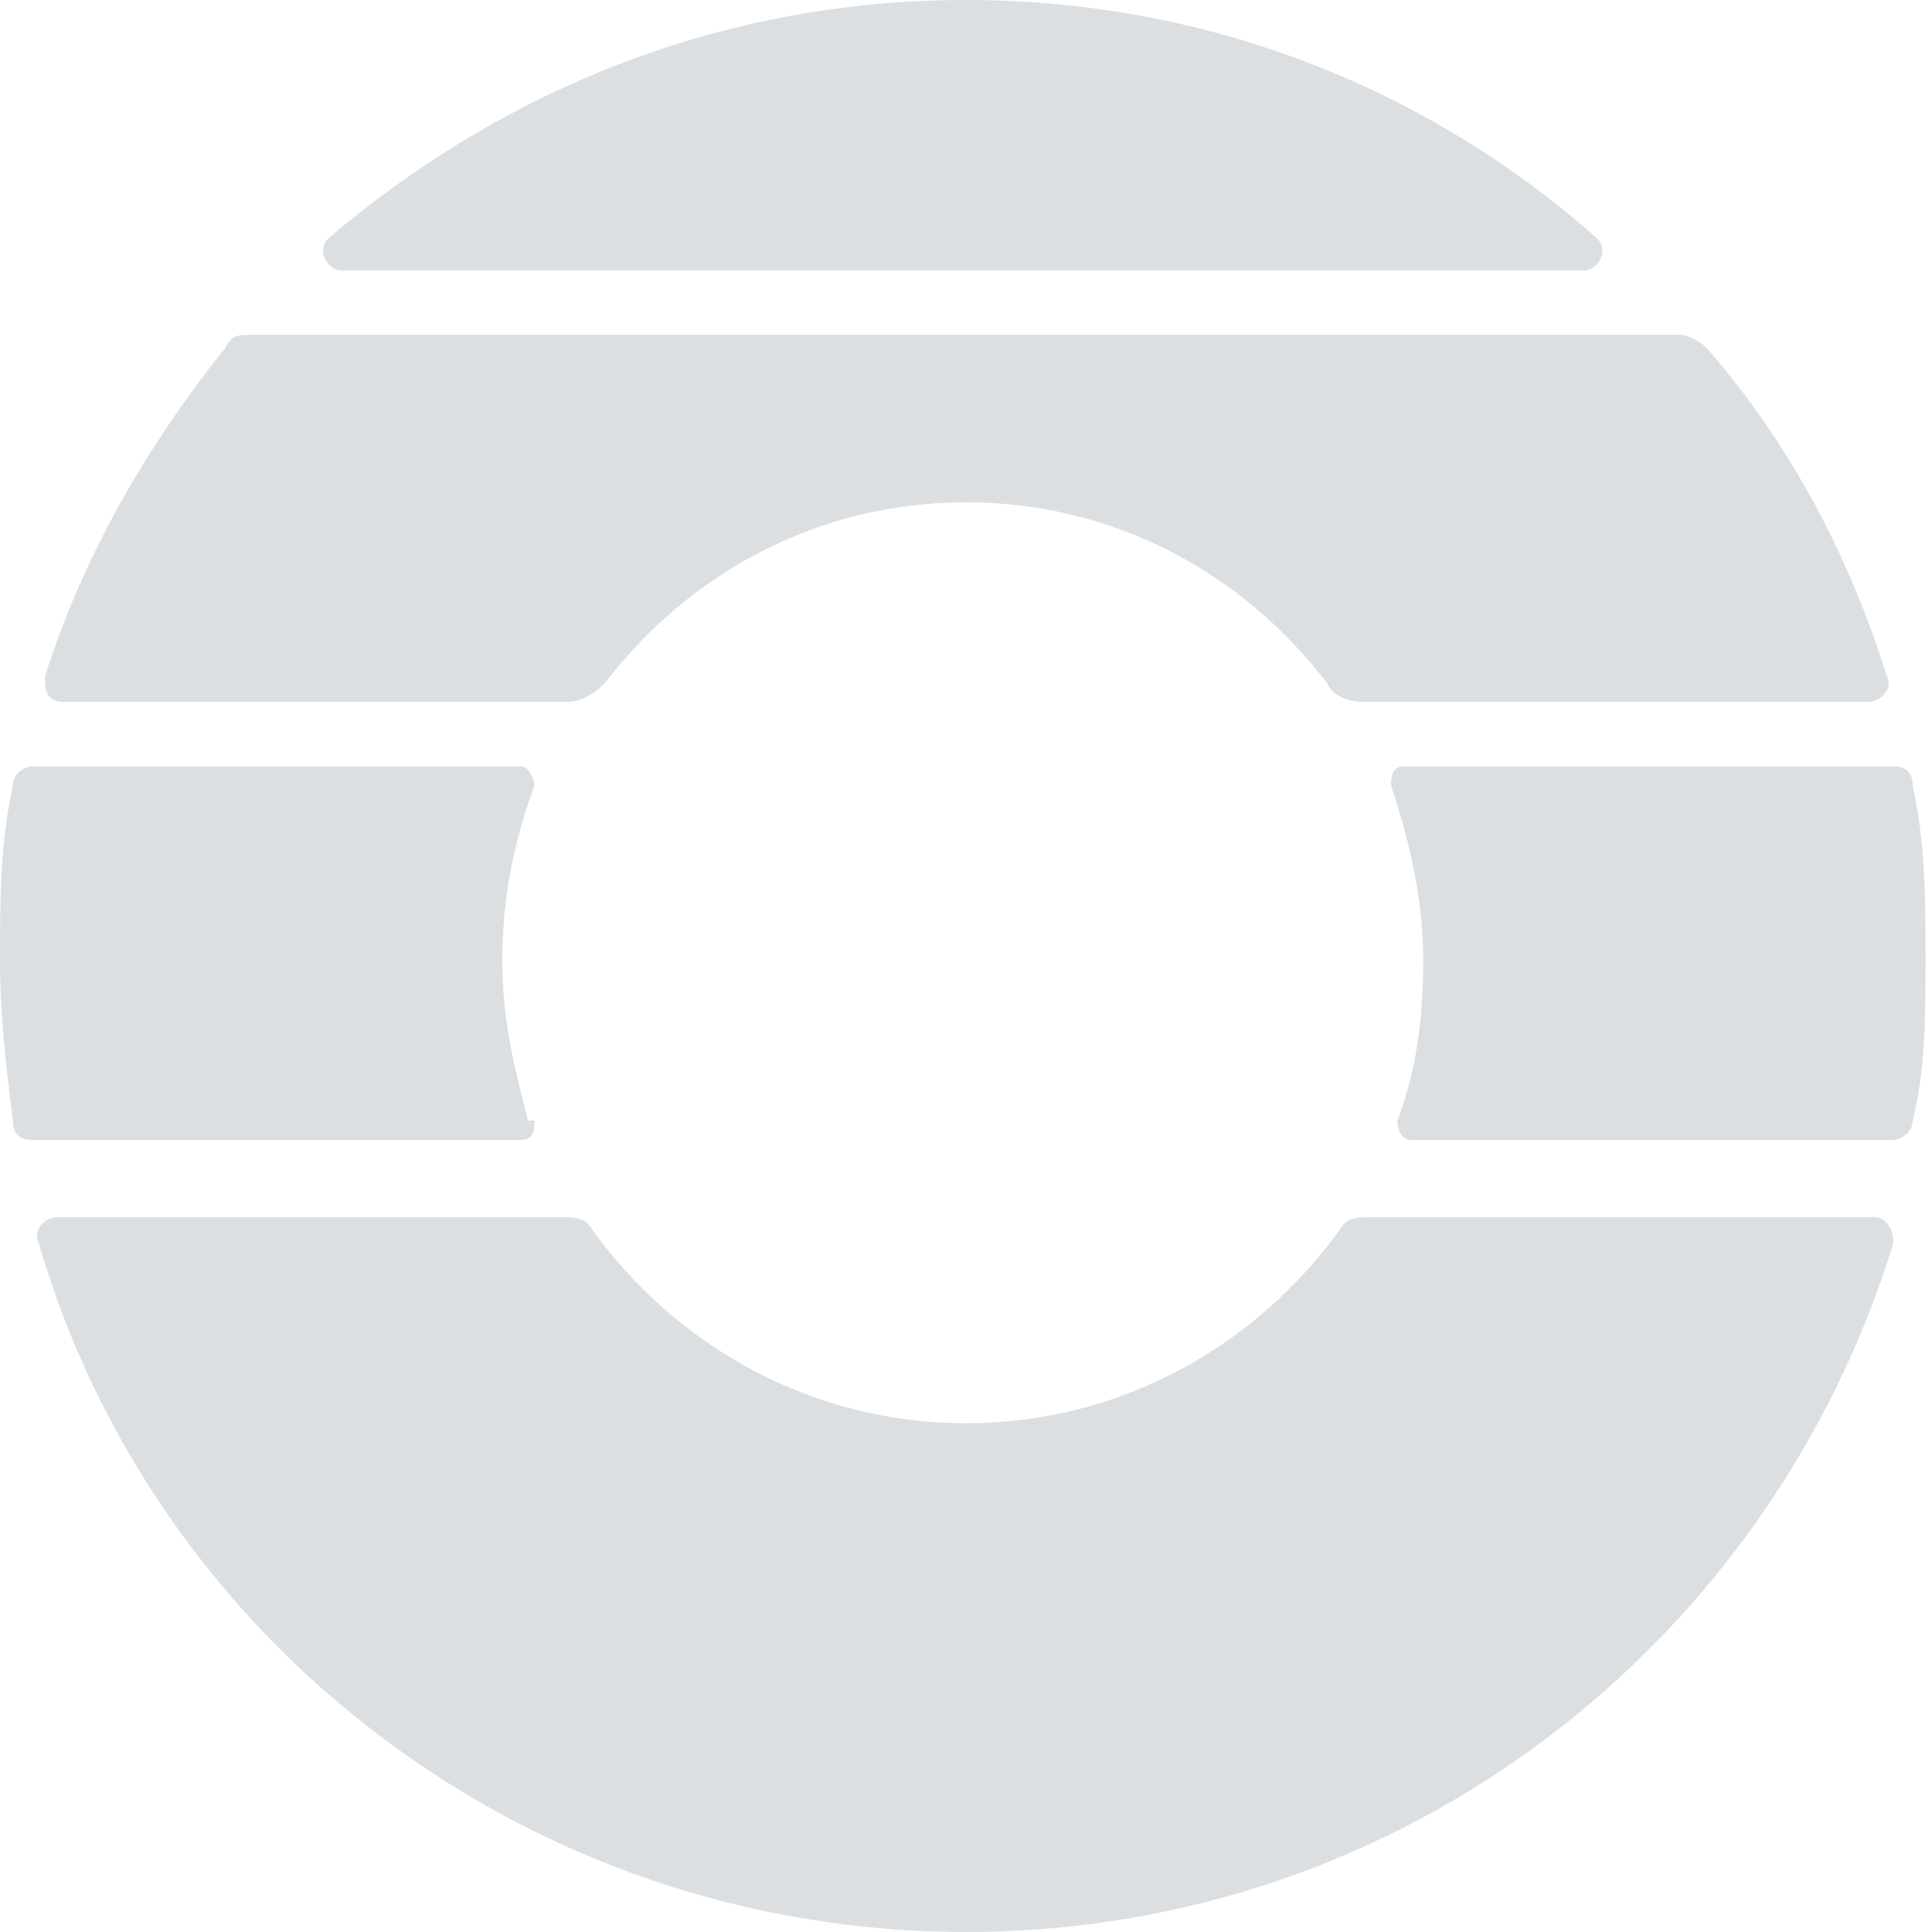 <?xml version="1.0" encoding="UTF-8"?>
<svg xmlns="http://www.w3.org/2000/svg" version="1.1" viewBox="0 0 30 30">
  <defs>
    <style>
      .cls-1 {
        fill: #dcdfe1;
        fill-rule: evenodd;
      }
    </style>
  </defs>
  <!-- Generator: Adobe Illustrator 28.6.0, SVG Export Plug-In . SVG Version: 1.2.0 Build 709)  -->
  <g>
    <g id="Layer_1">
      <path class="cls-1" d="M15,0h0c3.8,0,7.2,1.4,9.8,3.7.2.2,0,.5-.2.5H5.3c-.2,0-.4-.3-.2-.5C7.8,1.4,11.2,0,15,0Z"/>
      <path class="cls-1" d="M9.2,19.1c-.1-.2-.3-.2-.5-.2H.9c-.2,0-.4.2-.3.4,1.8,6.2,7.6,10.7,14.4,10.7s12.5-4.5,14.4-10.7c0-.2-.1-.4-.3-.4h-7.8c-.2,0-.4,0-.5.2-1.3,1.8-3.4,3-5.8,3s-4.5-1.2-5.8-3Z"/>
      <path class="cls-1" d="M20.6,10.6c.1.2.3.3.6.3h7.8c.2,0,.4-.2.3-.4-.6-1.9-1.5-3.6-2.8-5.1-.1-.1-.3-.2-.4-.2H3.9c-.2,0-.3,0-.4.2-1.2,1.5-2.2,3.2-2.8,5.1,0,.2,0,.4.3.4h7.8c.2,0,.4-.1.6-.3,1.3-1.7,3.3-2.8,5.6-2.8s4.3,1.1,5.6,2.8Z"/>
      <path class="cls-1" d="M21.9,17.7c-.1,0-.2-.1-.2-.3.3-.8.4-1.6.4-2.5s-.2-1.8-.5-2.7c0-.1,0-.3.2-.3h7.6c.2,0,.3.1.3.3.2.9.2,1.8.2,2.7s0,1.7-.2,2.5c0,.2-.2.3-.3.3h-7.6ZM8.3,17.4c0,.1,0,.3-.2.3H.5c-.2,0-.3-.1-.3-.3-.1-.8-.2-1.6-.2-2.5s0-1.8.2-2.7c0-.2.2-.3.3-.3h7.6c.1,0,.2.2.2.3-.3.8-.5,1.7-.5,2.7s.2,1.7.4,2.5Z"/>
    </g>
  </g>
</svg>